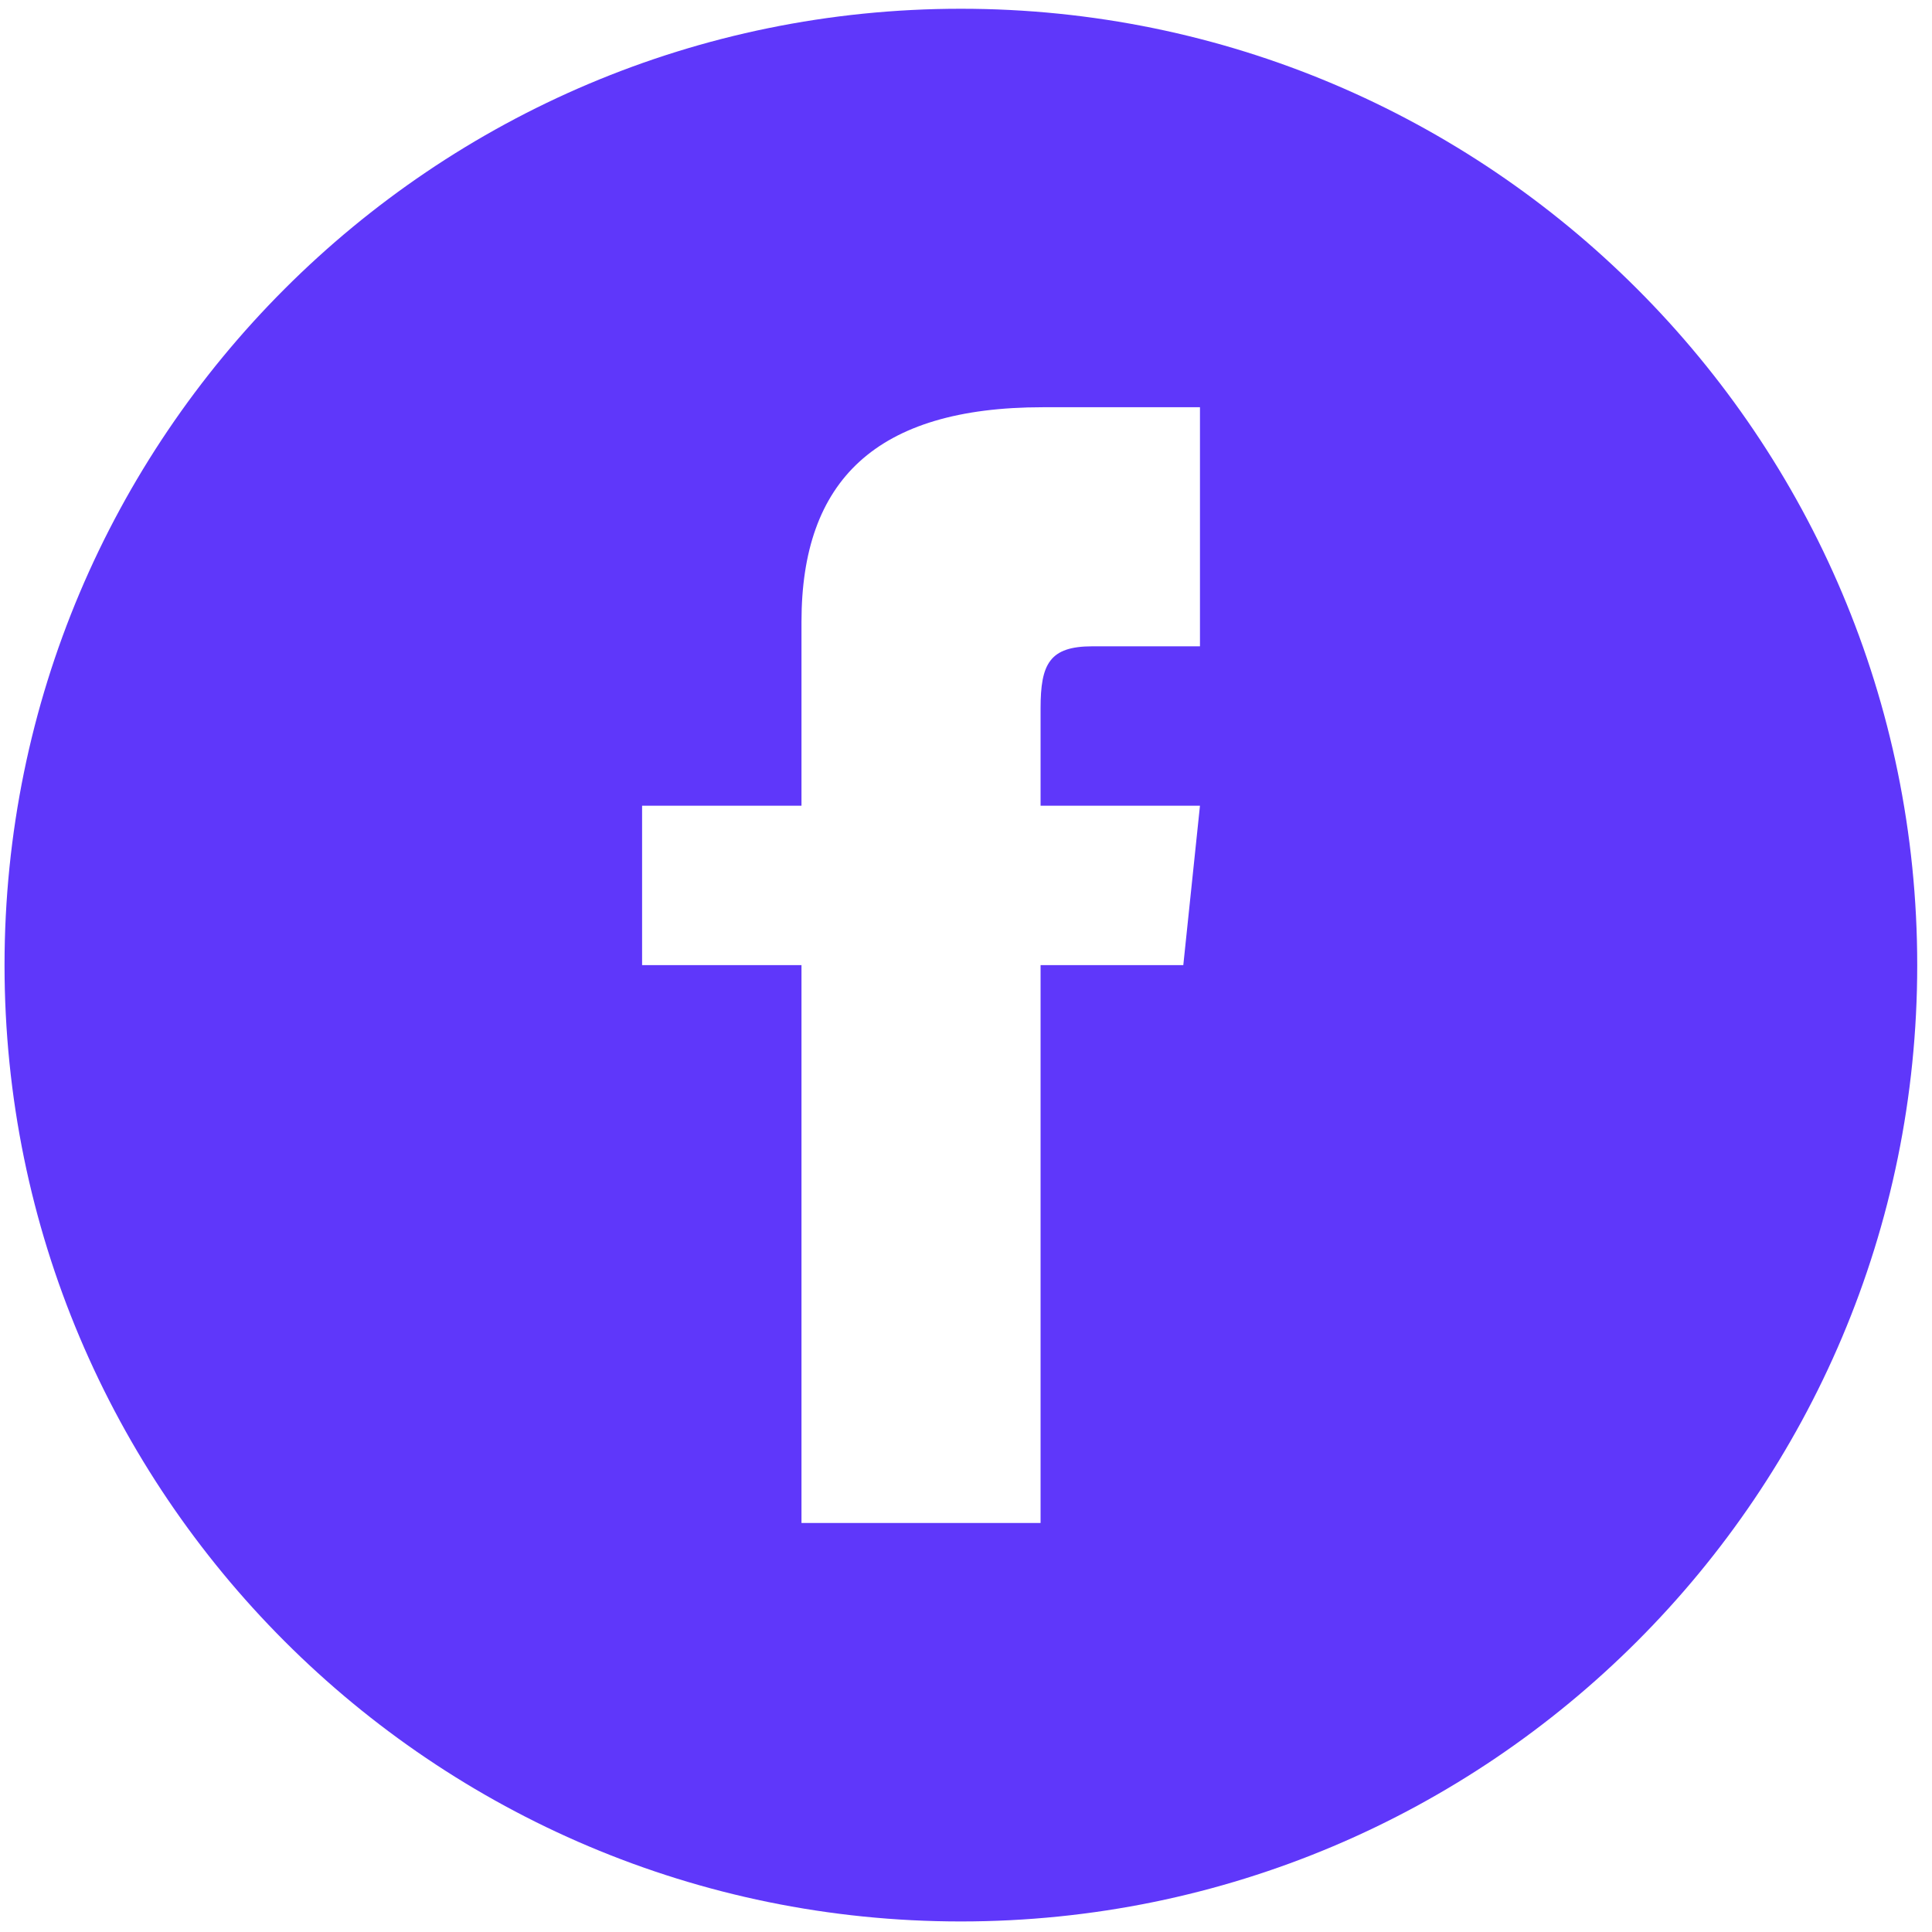 <svg width="130" height="130" viewBox="0 0 130 130"  xmlns="http://www.w3.org/2000/svg">
    <path d="M64.655 0.589C29.118 0.589 0.305 29.402 0.305 64.94C0.305 100.477 29.118 129.29 64.655 129.29C100.193 129.29 129.006 100.477 129.006 64.94C129.006 29.402 100.193 0.589 64.655 0.589ZM80.743 43.489H73.504C70.619 43.489 70.018 44.675 70.018 47.661V54.215H80.743L79.622 64.94H70.018V102.478H53.93V64.94H43.205V54.215H53.93V41.838C53.93 32.351 58.923 27.402 70.174 27.402H80.743V43.489Z" fill="#5f37fa"/>
</svg>
